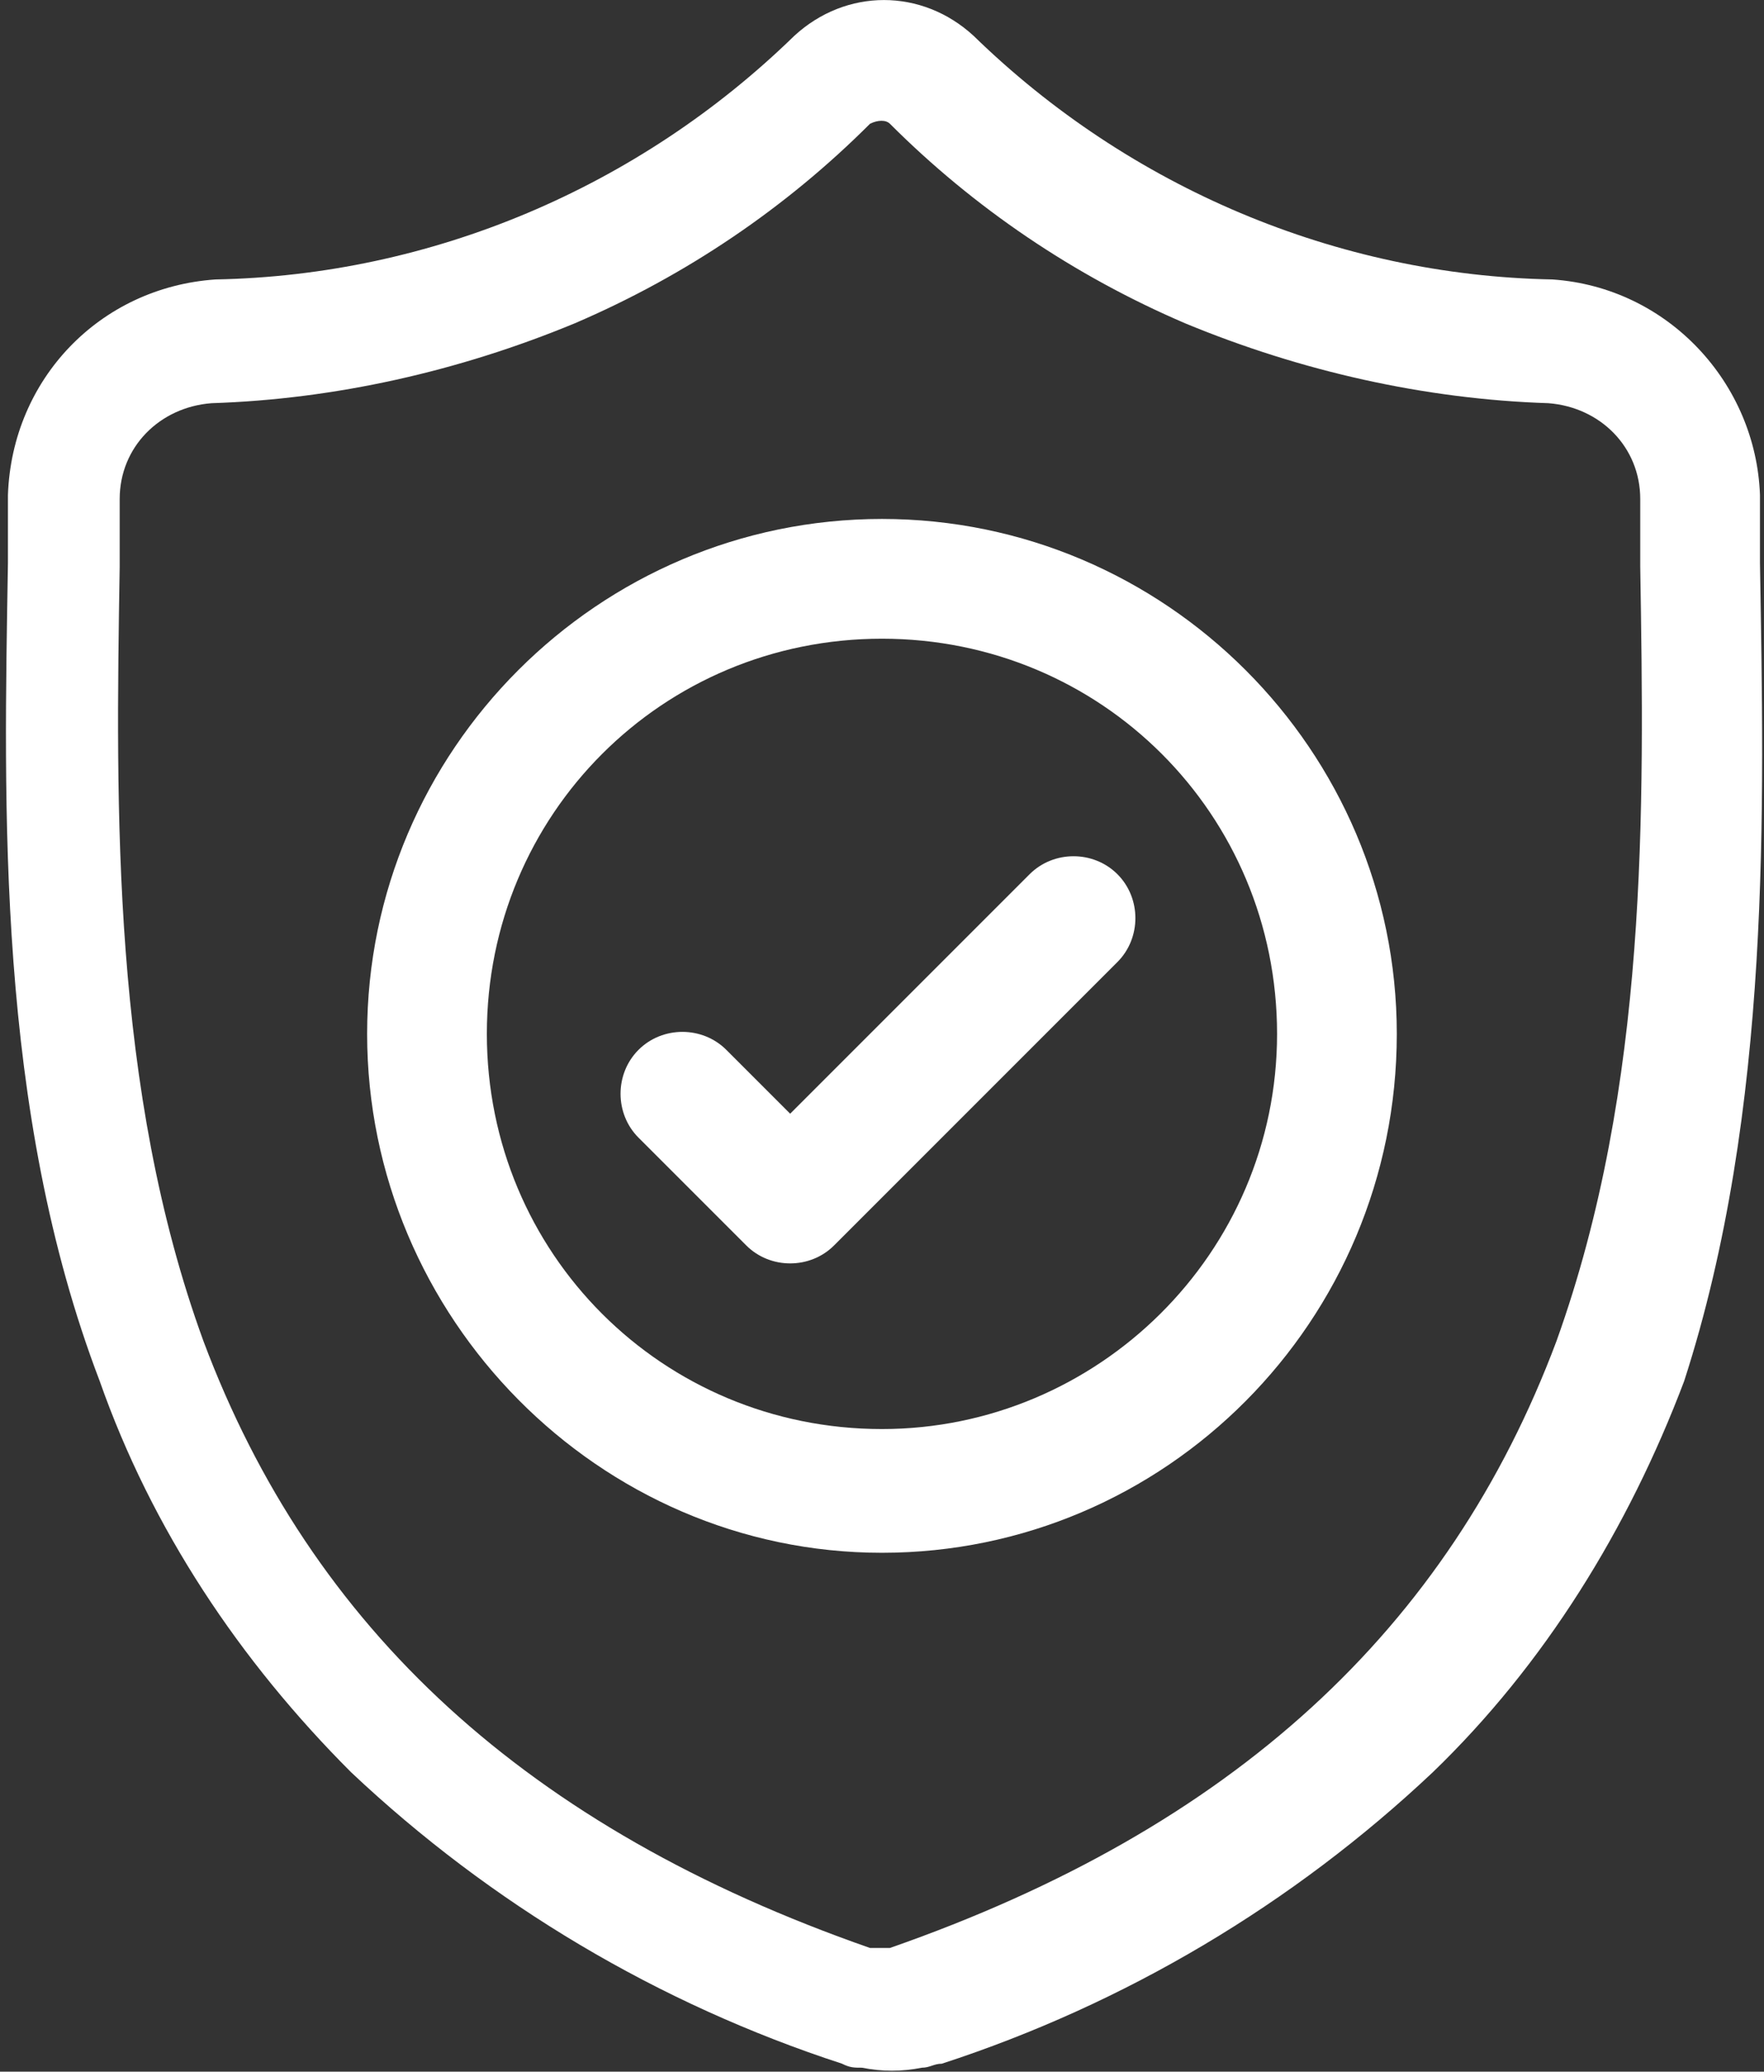 <?xml version="1.0" encoding="utf-8"?>
<!-- Generator: Adobe Illustrator 23.0.3, SVG Export Plug-In . SVG Version: 6.00 Build 0)  -->
<svg version="1.1" id="Layer_1" xmlns="http://www.w3.org/2000/svg" xmlns:xlink="http://www.w3.org/1999/xlink" x="0px" y="0px"
	 viewBox="0 0 44.2 51.9" style="enable-background:new 0 0 44.2 51.9;" xml:space="preserve">
<rect x="0" y="0" width="44.2" height="51.9" fill="#333333" stroke="none"/>
<style type="text/css">
	.st0{fill:#FFFFFF;}
</style>
<g id="surface1" transform="translate(-38.001 0.001)">
	<path id="Path_298" class="st0" d="M82.1,14.1L82.1,14.1c0-0.5,0-1.1,0-1.7C82,9.6,79.8,7.2,76.9,7c-5.4-0.1-10.6-2.3-14.5-6.1l0,0
		c-1.3-1.2-3.2-1.2-4.5,0l0,0c-3.9,3.8-9.1,6-14.5,6.1c-2.9,0.2-5.1,2.5-5.2,5.4c0,0.6,0,1.1,0,1.6v0.1c-0.1,6.1-0.3,13.7,2.3,20.5
		c1.3,3.7,3.5,7,6.3,9.8c3.5,3.3,7.7,5.8,12.3,7.3c0.2,0.1,0.3,0.1,0.5,0.1c0.5,0.1,1,0.1,1.5,0c0.2,0,0.3-0.1,0.5-0.1
		c4.6-1.5,8.8-4,12.3-7.3c2.8-2.7,4.9-6.1,6.3-9.8C82.4,27.8,82.2,20.2,82.1,14.1z M77,33.6c-2.7,7.2-8.1,12.2-16.7,15.2
		c0,0-0.1,0-0.1,0c-0.1,0-0.2,0-0.3,0c0,0-0.1,0-0.1,0c-8.6-3-14-8-16.7-15.2c-2.3-6.3-2.2-13.3-2.1-19.4v0c0-0.5,0-1.1,0-1.7
		c0-1.3,1-2.3,2.3-2.4c3.1-0.1,6.2-0.8,9.1-2c2.8-1.2,5.3-2.9,7.4-5C60,3,60.2,3,60.3,3.1c2.1,2.1,4.6,3.8,7.4,5
		c2.9,1.2,6,1.9,9.1,2c1.3,0.1,2.3,1.1,2.3,2.4c0,0.6,0,1.2,0,1.7C79.2,20.3,79.3,27.2,77,33.6z"/>
	<path id="Path_299" class="st0" d="M60.1,13c-7.1,0-12.9,5.8-12.9,12.9S53,38.9,60.1,38.9S73,33.1,73,25.9C73,18.8,67.2,13,60.1,13
		z M60.1,35.8c-5.5,0-9.9-4.4-9.9-9.9s4.4-9.9,9.9-9.9s9.9,4.4,9.9,9.9C70,31.4,65.5,35.8,60.1,35.8z"/>
	<path id="Path_300" class="st0" d="M63.8,21.9l-6,6l-1.6-1.6c-0.6-0.6-1.6-0.6-2.2,0s-0.6,1.6,0,2.2l2.7,2.7c0.6,0.6,1.6,0.6,2.2,0
		c0,0,0,0,0,0l7.1-7.1c0.6-0.6,0.6-1.6,0-2.2S64.4,21.3,63.8,21.9L63.8,21.9z"/>
</g>
</svg>
